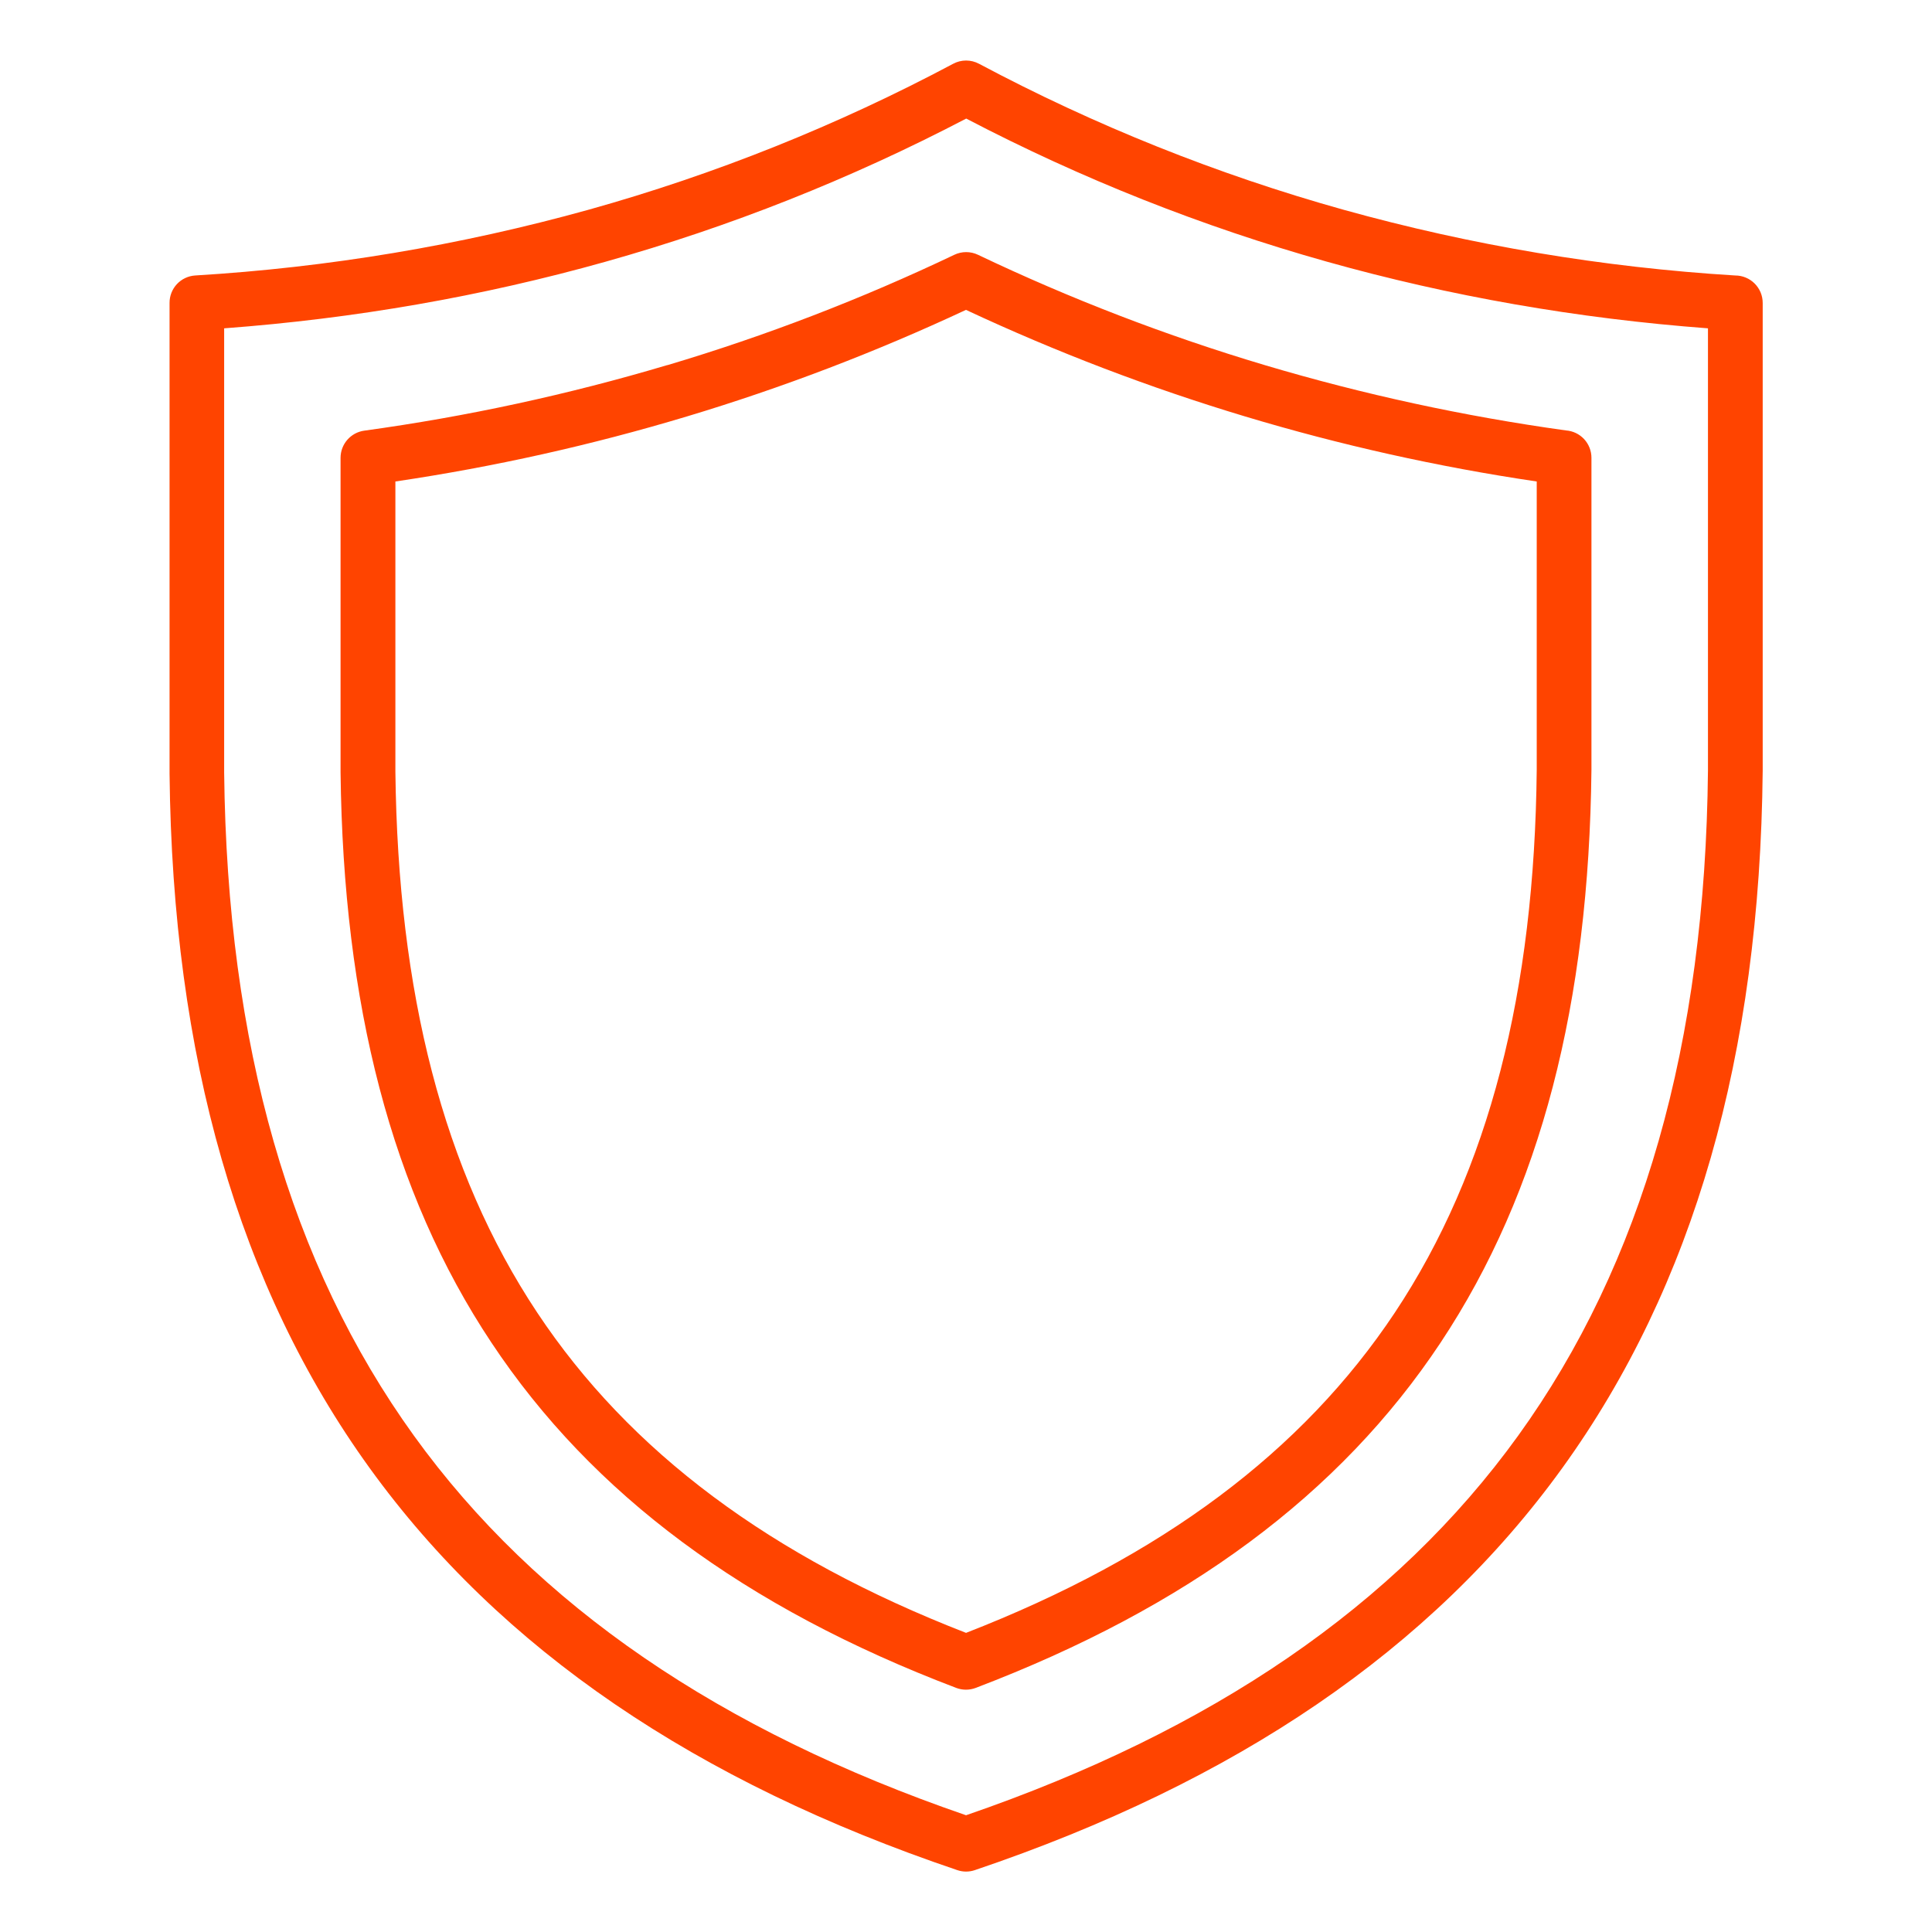 <svg width="100" height="100" viewBox="0 0 100 100" fill="none" xmlns="http://www.w3.org/2000/svg">
<path fill-rule="evenodd" clip-rule="evenodd" d="M30.467 10.855C37.011 9.027 43.338 6.494 49.336 3.301C49.542 3.19 49.772 3.133 50.005 3.133C50.239 3.133 50.468 3.19 50.674 3.301C56.674 6.495 63.002 9.03 69.549 10.859C76.166 12.699 82.958 13.839 89.813 14.259C90 14.259 90.185 14.295 90.358 14.367C90.531 14.438 90.688 14.543 90.82 14.675C90.952 14.807 91.057 14.964 91.129 15.136C91.2 15.309 91.237 15.494 91.237 15.681V39.877V39.888C91.092 54.633 87.662 66.56 80.875 75.969C74.088 85.377 63.967 92.23 50.459 96.797C50.164 96.898 49.844 96.898 49.549 96.797C36.035 92.23 25.922 85.386 19.127 75.978C12.36 66.603 8.93 54.715 8.776 40.041C8.773 39.992 8.773 39.943 8.776 39.894V15.679C8.774 15.319 8.91 14.971 9.155 14.707C9.401 14.444 9.738 14.283 10.098 14.259C16.988 13.844 23.816 12.703 30.467 10.855ZM49.998 6.144C37.992 12.416 25.075 15.99 11.602 16.994V39.877V39.984C11.756 54.066 15.01 65.418 21.428 74.316C27.785 83.125 37.287 89.582 50.002 93.957C62.717 89.582 72.219 83.125 78.576 74.316C85.012 65.394 88.266 54.004 88.404 39.877V16.994C74.928 15.982 62.014 12.408 50.008 6.136L49.998 6.144ZM34.535 18.898C29.402 20.427 24.159 21.561 18.852 22.291C18.513 22.338 18.202 22.506 17.977 22.764C17.752 23.022 17.628 23.353 17.627 23.695V39.834V39.978C17.768 51.965 20.25 61.699 25.44 69.5C30.649 77.345 38.549 83.205 49.492 87.365C49.818 87.489 50.178 87.489 50.504 87.365C61.442 83.199 69.348 77.353 74.561 69.5C79.774 61.646 82.242 51.892 82.373 39.843V39.834V23.695C82.373 23.336 82.237 22.99 81.992 22.727C81.747 22.464 81.411 22.304 81.053 22.279C75.778 21.547 70.567 20.417 65.463 18.898C60.375 17.381 55.412 15.472 50.619 13.187C50.428 13.096 50.22 13.049 50.008 13.049C49.797 13.049 49.588 13.096 49.397 13.187C44.604 15.472 39.641 17.381 34.553 18.898H34.535ZM49.998 16.039C40.637 20.417 30.688 23.409 20.465 24.922V39.834V39.939C20.598 51.369 22.932 60.599 27.803 67.935C32.594 75.152 39.889 80.584 50.002 84.517C60.115 80.584 67.41 75.142 72.201 67.935C77.084 60.576 79.428 51.31 79.541 39.834V24.922C69.315 23.41 59.363 20.418 49.998 16.039Z" fill="#FF4400"/>
</svg>
